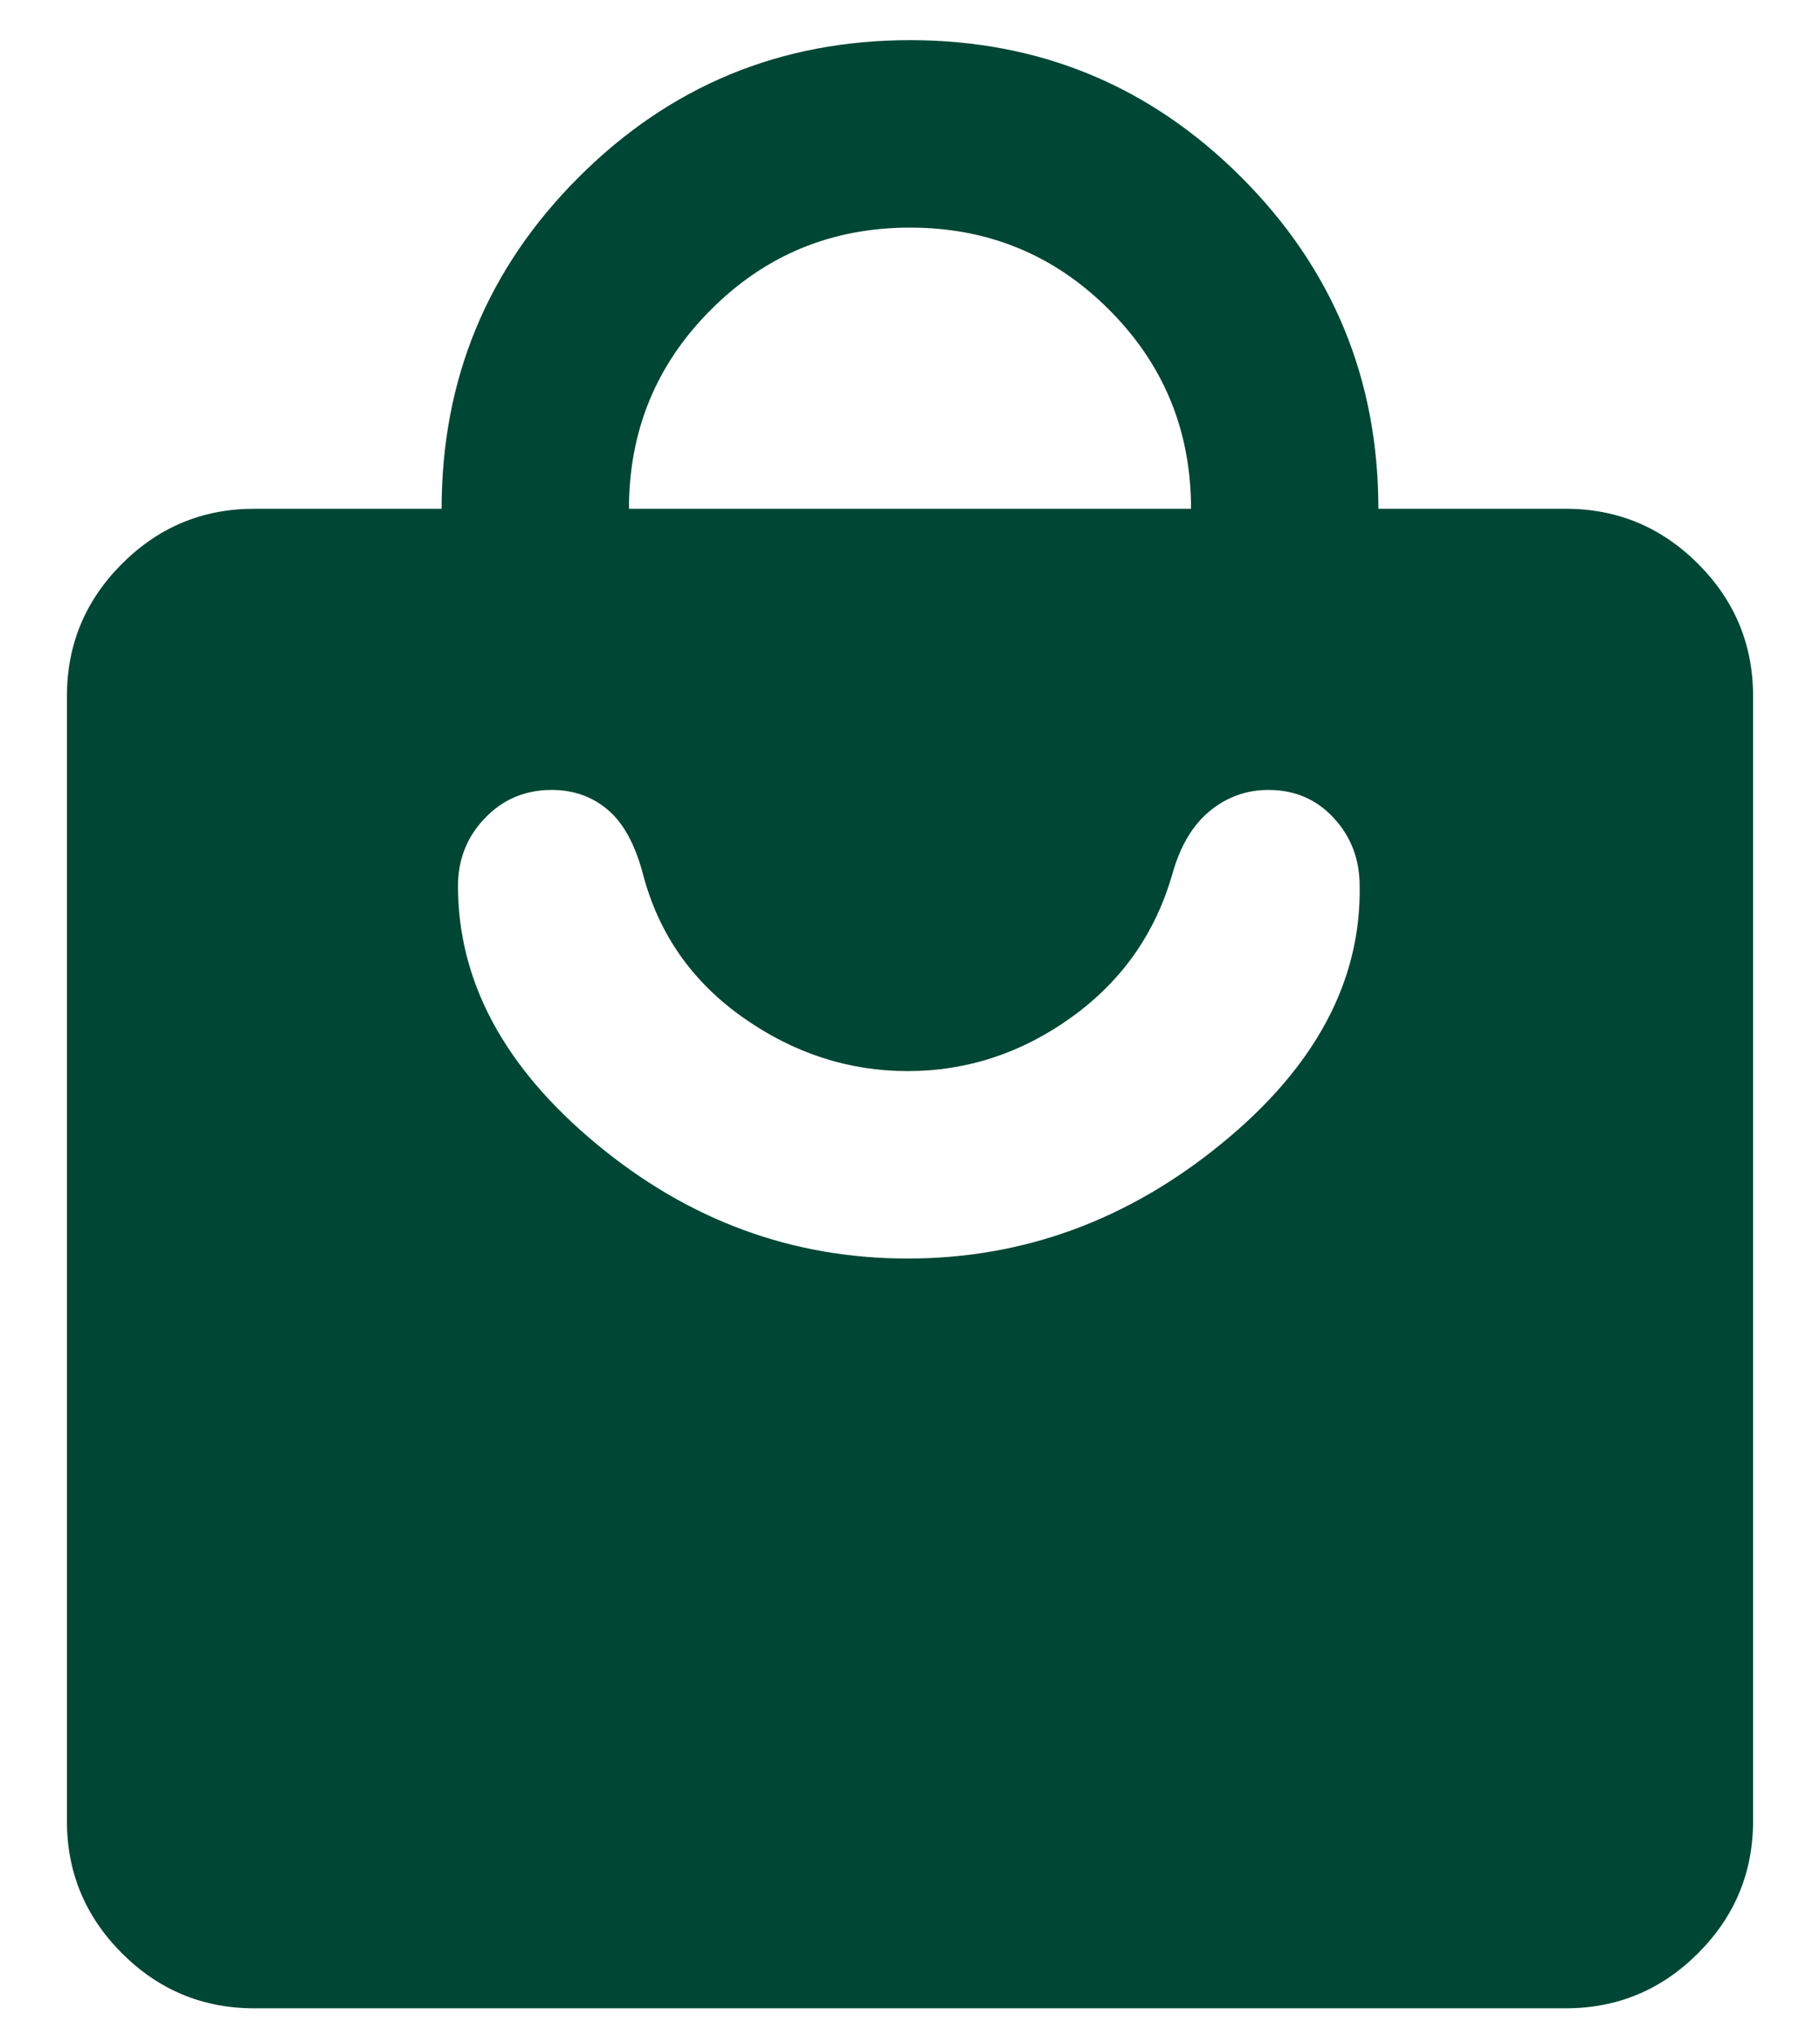 <svg width="17" height="19" viewBox="0 0 17 19" fill="none" xmlns="http://www.w3.org/2000/svg">
<path d="M2.375 18.75C1.894 18.75 1.482 18.579 1.139 18.236C0.796 17.893 0.625 17.481 0.625 17V6.5C0.625 6.019 0.796 5.607 1.139 5.264C1.482 4.921 1.894 4.75 2.375 4.75H4.125C4.125 3.54 4.552 2.508 5.405 1.655C6.258 0.802 7.29 0.375 8.5 0.375C9.71 0.375 10.742 0.802 11.595 1.655C12.448 2.508 12.875 3.54 12.875 4.75H14.625C15.106 4.75 15.518 4.921 15.861 5.264C16.204 5.607 16.375 6.019 16.375 6.5V17C16.375 17.481 16.204 17.893 15.861 18.236C15.518 18.579 15.106 18.75 14.625 18.75H2.375ZM5.875 4.75H11.125C11.125 4.021 10.87 3.401 10.359 2.891C9.849 2.38 9.229 2.125 8.5 2.125C7.771 2.125 7.151 2.38 6.641 2.891C6.13 3.401 5.875 4.021 5.875 4.75ZM8.478 11.75C9.557 11.75 10.534 11.393 11.409 10.678C12.284 9.964 12.715 9.161 12.7 8.272C12.7 8.024 12.62 7.812 12.459 7.638C12.299 7.463 12.095 7.375 11.847 7.375C11.643 7.375 11.46 7.441 11.3 7.572C11.14 7.703 11.023 7.9 10.95 8.162C10.79 8.717 10.476 9.161 10.009 9.497C9.543 9.832 9.032 10 8.478 10C7.924 10 7.41 9.832 6.936 9.497C6.462 9.161 6.152 8.717 6.006 8.162C5.933 7.885 5.824 7.685 5.678 7.561C5.532 7.437 5.357 7.375 5.153 7.375C4.905 7.375 4.697 7.463 4.53 7.638C4.362 7.812 4.278 8.024 4.278 8.272C4.278 9.161 4.708 9.964 5.569 10.678C6.429 11.393 7.399 11.75 8.478 11.75Z" fill="#004634"/>
</svg>
